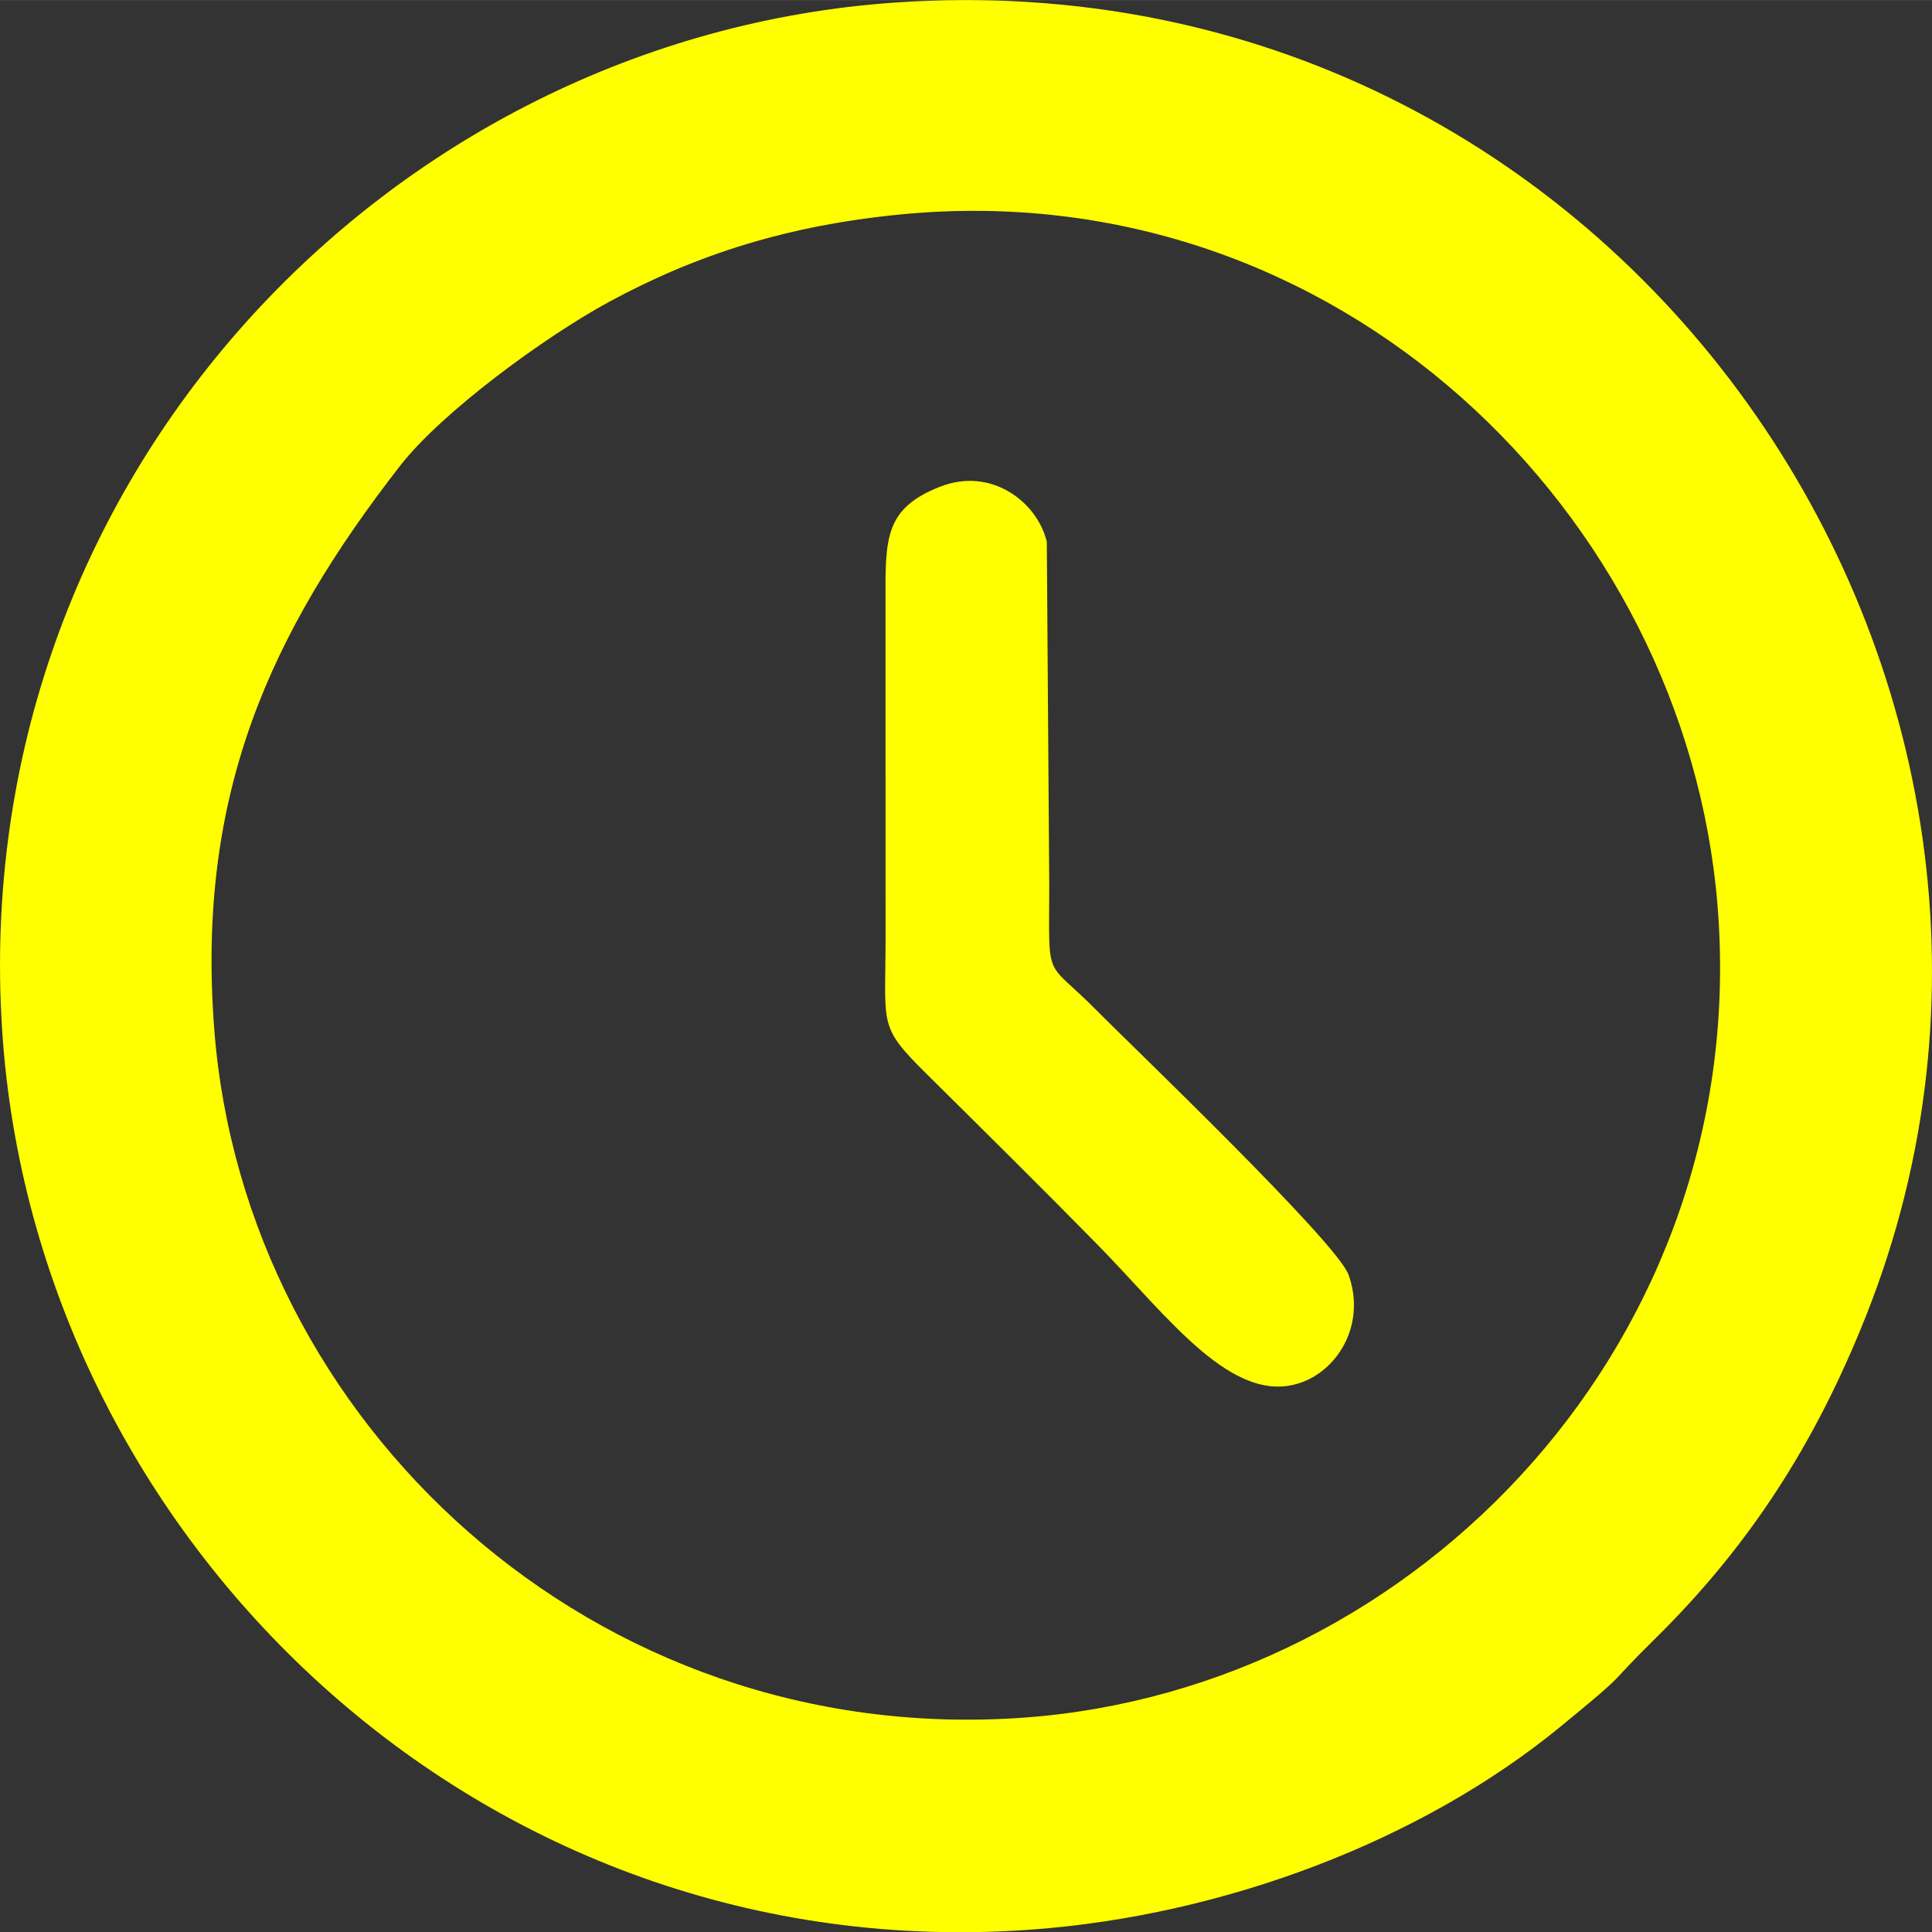 <?xml version="1.0" encoding="UTF-8"?>
<!DOCTYPE svg PUBLIC "-//W3C//DTD SVG 1.1//EN" "http://www.w3.org/Graphics/SVG/1.1/DTD/svg11.dtd">
<!-- Creator: CorelDRAW 2019 (64-Bit) -->
<svg xmlns="http://www.w3.org/2000/svg" xml:space="preserve" width="13.564mm" height="13.566mm" version="1.1" style="shape-rendering:geometricPrecision; text-rendering:geometricPrecision; image-rendering:optimizeQuality; fill-rule:evenodd; clip-rule:evenodd"
viewBox="0 0 778.32 778.39"
 xmlns:xlink="http://www.w3.org/1999/xlink"
 xmlns:xodm="http://www.corel.com/coreldraw/odm/2003">
 <rect x="0" y="0" width="778.32" height="778.39" fill="#333333" stroke="none"/>
 <defs>
  <style type="text/css">
   <![CDATA[
    .fil0 {fill:yellow}
   ]]>
  </style>
 </defs>
 <g id="Layer_x0020_1">
  <g id="_2472356685632">
   <path class="fil0" d="M86.34 414.96c-7.41,-95.05 22.51,-159.92 74.7,-227.16 17,-21.91 58.67,-52.29 84.3,-66.2 35.39,-19.21 72.33,-30.86 117.6,-35.25 175.93,-17.04 316.06,120.51 328.97,278.32 14.23,173.94 -120.08,315.85 -279.61,327.28 -173.36,12.42 -313.67,-119.1 -325.96,-276.99zm-85.48 0c13.29,204.8 192.38,378.79 414.93,362.35 77.23,-5.71 156.57,-35.58 212.81,-81.7 29.17,-23.92 17.35,-15.01 37.78,-35.08 38.17,-37.49 64.82,-78.7 85.39,-130.52 100.81,-253.99 -97.57,-549.4 -391.27,-529 -203.66,14.14 -374.05,191.95 -359.64,413.96z"/>
   <path class="fil0" d="M378.73 196.04c-22.11,8.7 -22.1,20.48 -22,45.67l0.03 138.12c-0.09,33.52 -2.82,33.64 16.38,52.65 23.65,23.43 45.76,45.26 69.06,68.98 28.37,28.88 54.73,65.84 82.59,55.26 14.84,-5.64 25.4,-23.82 18.49,-43.18 -4.72,-13.21 -88.55,-93.38 -101.76,-106.77 -20.65,-20.9 -18.91,-10.44 -18.82,-49.54l-0.99 -139.07c-4.01,-16.24 -22.58,-30.15 -42.98,-22.11z"/>
  </g>
 </g>
</svg>
